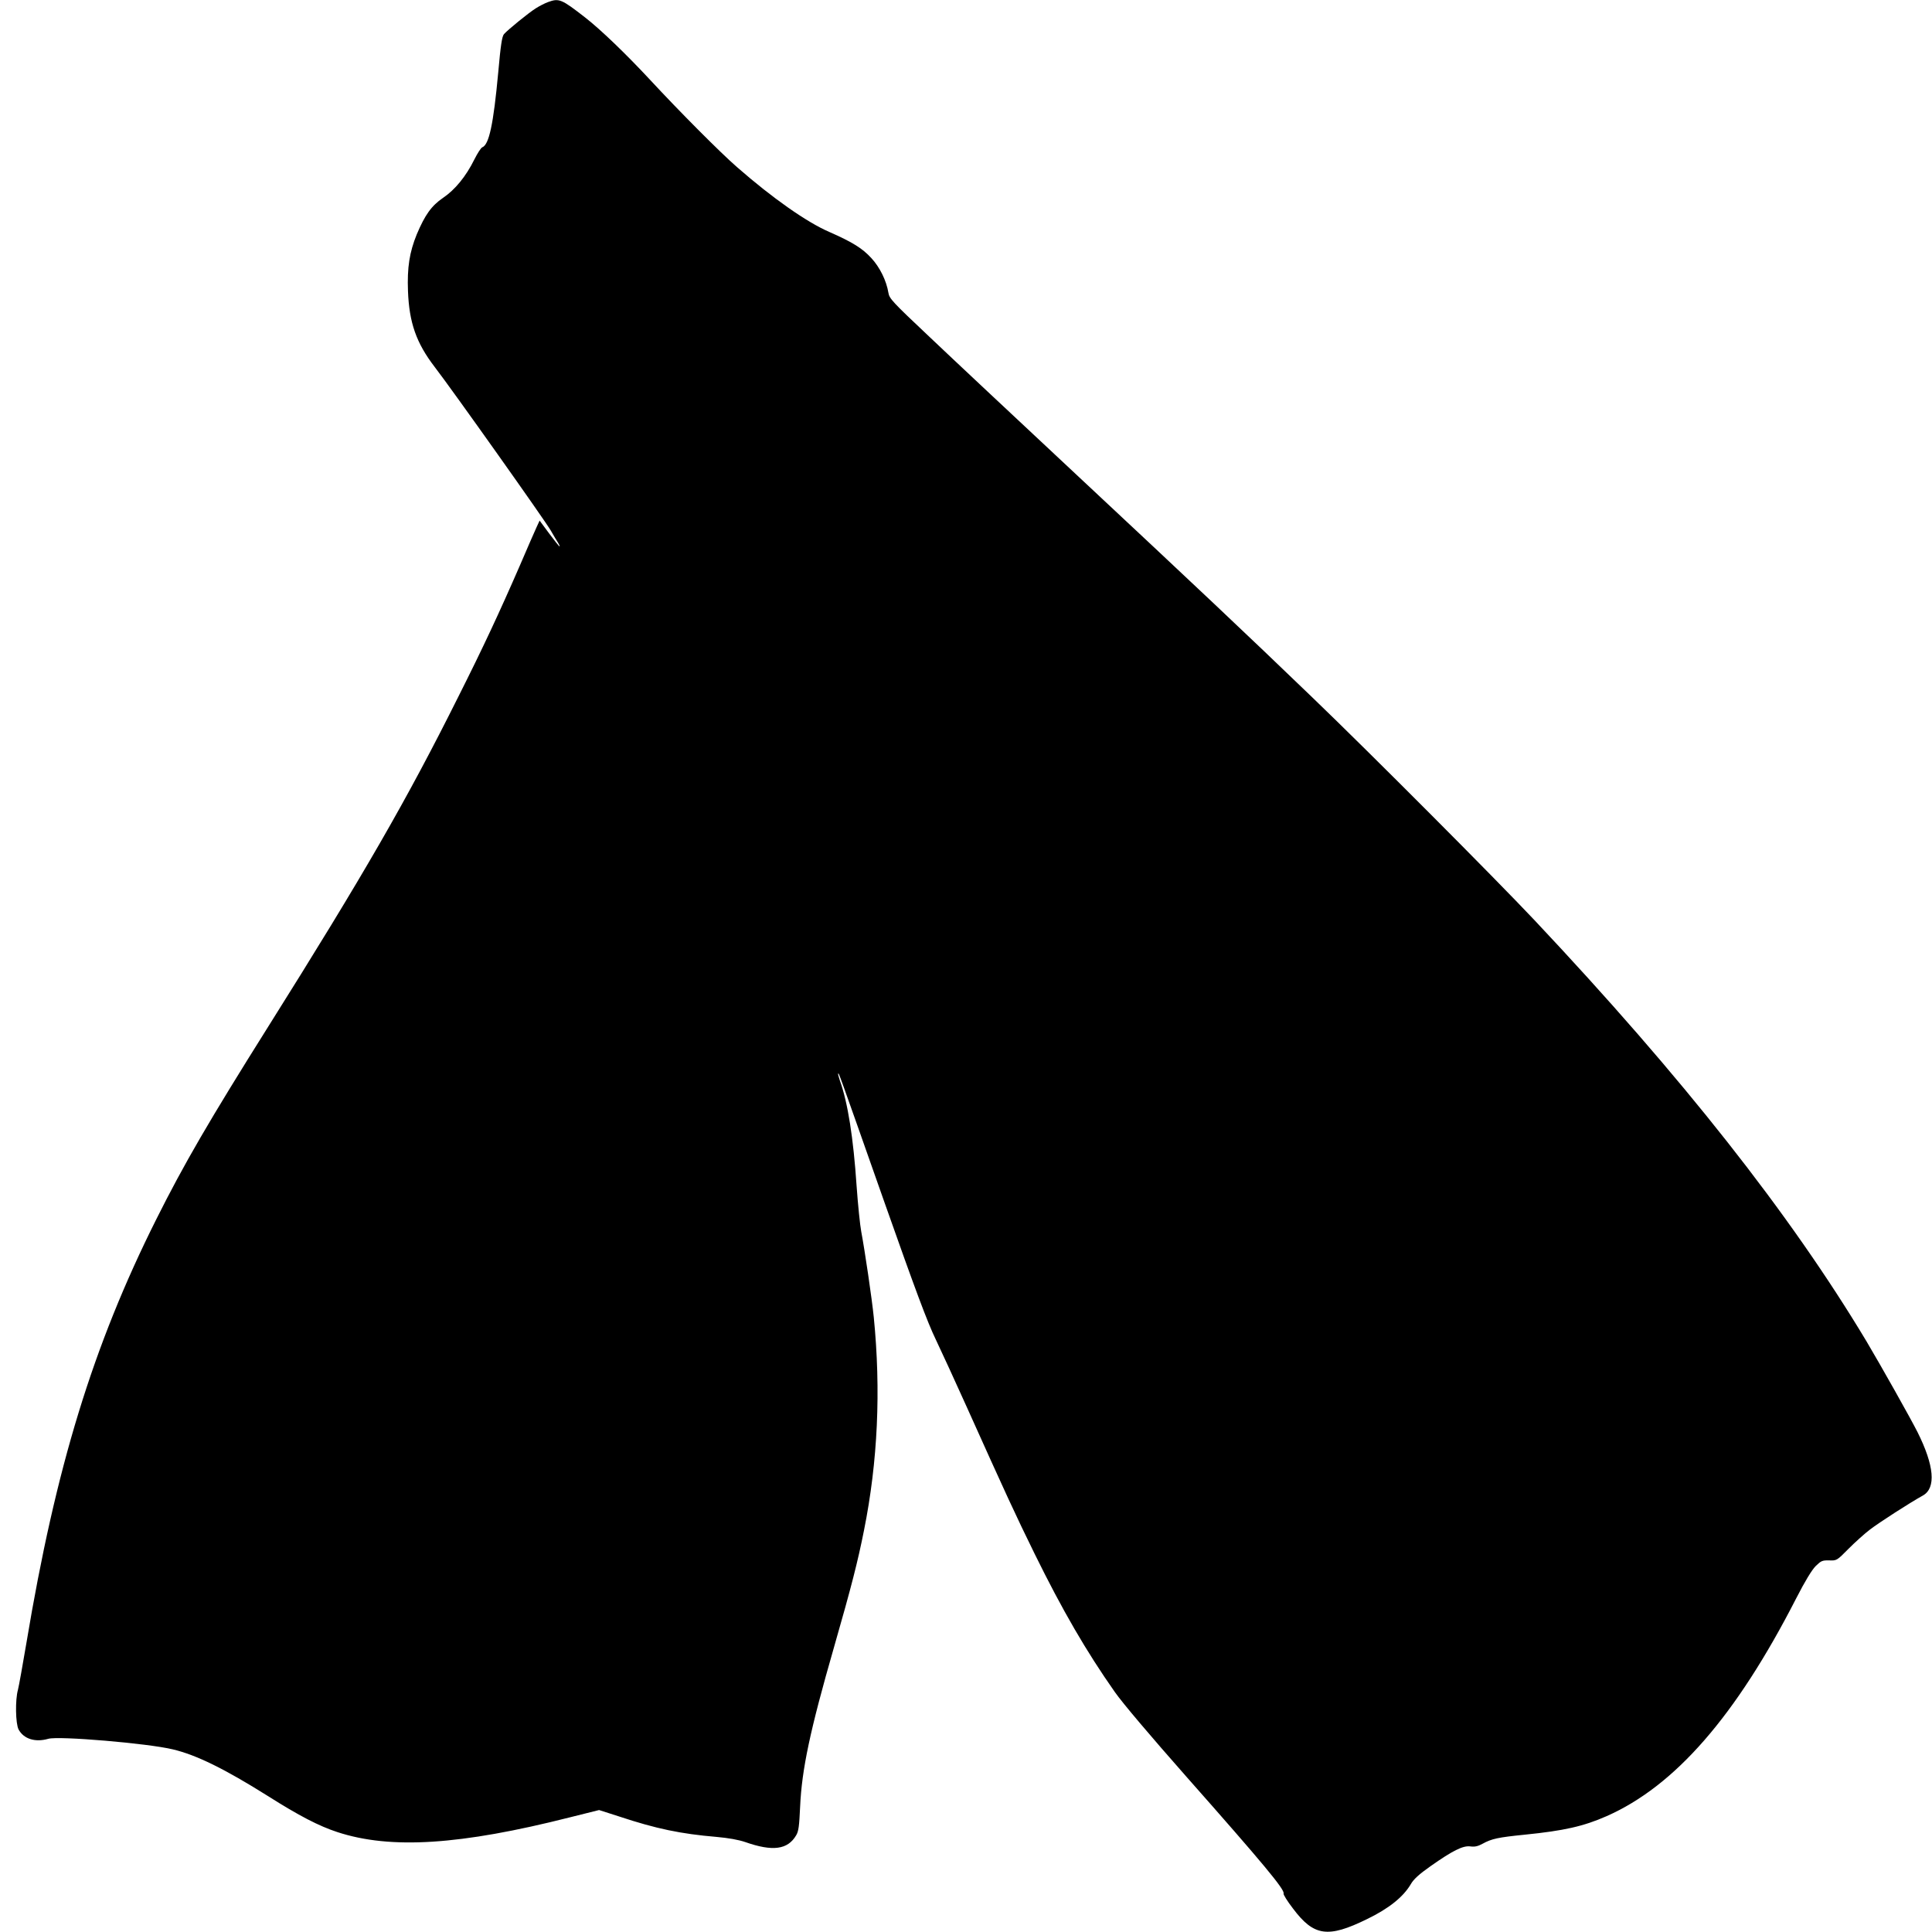 <?xml version="1.0" standalone="no"?>
<!DOCTYPE svg PUBLIC "-//W3C//DTD SVG 20010904//EN"
 "http://www.w3.org/TR/2001/REC-SVG-20010904/DTD/svg10.dtd">
<svg version="1.0" xmlns="http://www.w3.org/2000/svg"
 width="1280pt" height="1280pt" viewBox="0 0 1280 1280"
 preserveAspectRatio="xMidYMid meet">
<g transform="translate(0,1280) scale(0.1,-0.1)"
fill="#000000" stroke="none">
<path d="M3630 12786 c-19 -7 -55 -25 -80 -41 -48 -30 -184 -141 -211 -171
-13 -15 -22 -73 -38 -253 -32 -346 -61 -480 -106 -497 -9 -4 -32 -40 -52 -80
-56 -113 -128 -201 -208 -255 -77 -53 -119 -112 -174 -242 -48 -118 -64 -219
-58 -376 8 -209 55 -343 176 -501 115 -149 737 -1026 770 -1085 19 -33 41 -70
49 -82 8 -13 12 -23 9 -23 -3 0 -34 39 -69 86 l-63 85 -22 -48 c-12 -26 -61
-138 -108 -248 -138 -317 -246 -548 -407 -868 -344 -689 -626 -1178 -1263
-2192 -387 -616 -557 -908 -740 -1274 -419 -837 -666 -1642 -860 -2806 -25
-148 -50 -287 -56 -310 -19 -67 -16 -224 4 -263 34 -63 110 -87 197 -62 68 20
660 -30 825 -70 156 -37 343 -129 628 -308 210 -133 340 -200 462 -240 353
-116 816 -86 1542 98 l192 48 134 -43 c244 -81 408 -115 644 -135 79 -7 146
-19 190 -34 182 -64 282 -51 338 45 16 27 20 60 26 189 11 246 65 503 224
1055 117 408 158 569 199 775 92 458 113 929 65 1413 -12 121 -60 446 -83 567
-8 41 -22 179 -31 305 -21 314 -58 550 -110 694 -8 24 -14 46 -12 48 5 4 -8
41 310 -862 200 -567 282 -787 337 -900 39 -82 130 -280 202 -440 263 -585
323 -715 453 -980 184 -374 342 -646 531 -915 51 -73 235 -290 475 -562 512
-579 652 -748 643 -773 -3 -6 25 -51 62 -99 138 -184 231 -198 490 -71 145 70
241 147 291 232 18 32 55 66 132 120 145 102 214 137 263 130 29 -4 50 1 81
18 60 33 102 42 281 60 257 26 387 55 539 122 454 200 857 662 1257 1443 60
117 104 189 130 215 35 34 43 38 89 37 50 -2 51 -1 128 77 43 43 107 101 143
128 57 44 263 177 350 225 88 50 75 198 -36 420 -48 95 -241 438 -339 603
-506 843 -1219 1748 -2199 2789 -265 281 -1083 1102 -1471 1475 -454 437 -750
716 -1590 1501 -379 354 -808 756 -951 892 -242 228 -262 250 -268 288 -13 80
-57 170 -114 231 -60 65 -125 105 -277 172 -149 64 -378 225 -610 428 -112 97
-387 374 -577 579 -159 171 -326 332 -431 414 -158 123 -173 129 -247 102z"/>
</g>
</svg>
